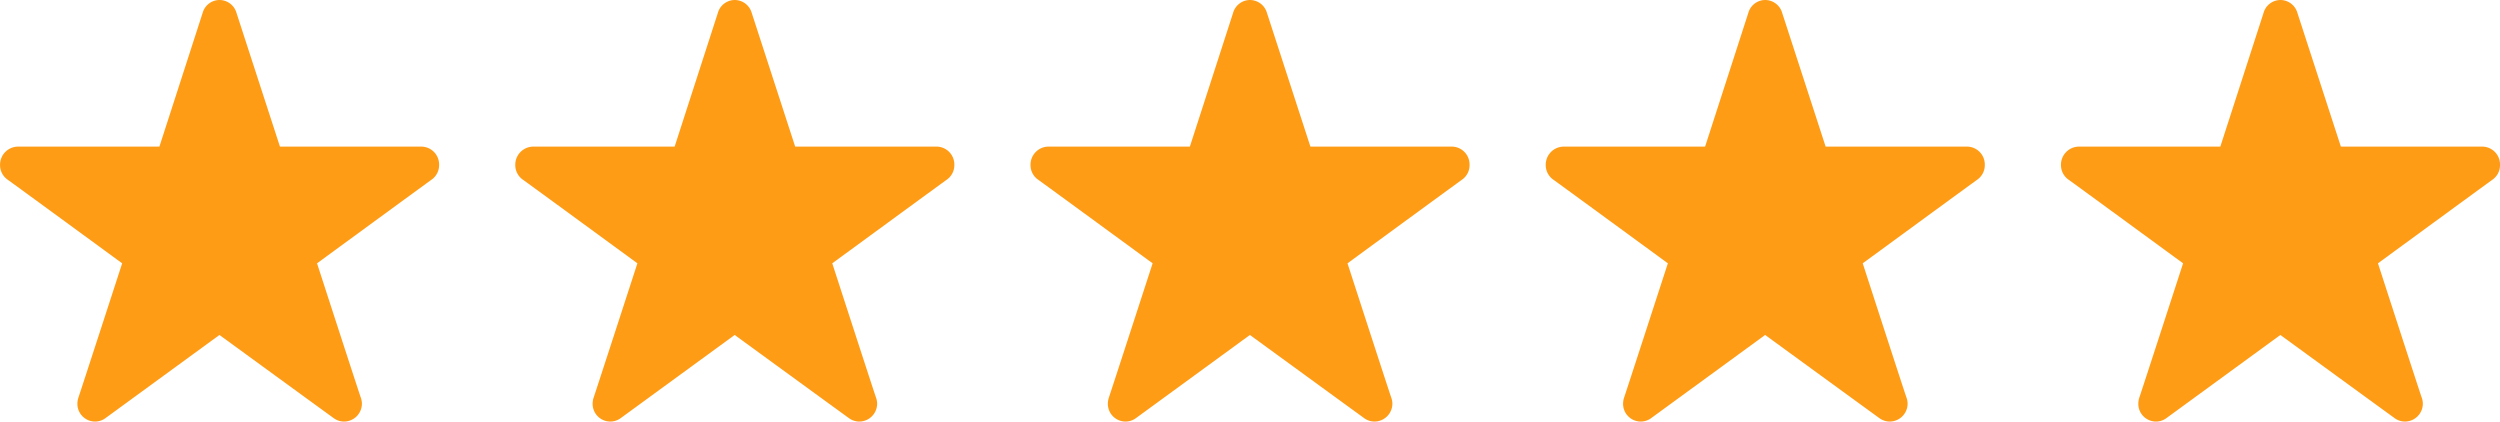 <svg xmlns="http://www.w3.org/2000/svg" width="184.214" height="31.063" viewBox="0 0 184.214 31.063">
  <g id="Grupo_3338" data-name="Grupo 3338" transform="translate(-623 -601.849)">
    <path id="Trazado_546" data-name="Trazado 546" d="M921.3,219.888a1.3,1.3,0,0,0-1.242.957l-3.183,9.846h-10.45a1.335,1.335,0,0,0-1.292,1.359,1.306,1.306,0,0,0,.558,1.077c.212.144,8.44,6.164,8.44,6.164s-3.159,9.728-3.223,9.889a1.489,1.489,0,0,0-.076.456,1.305,1.305,0,0,0,1.3,1.315,1.292,1.292,0,0,0,.747-.237l8.42-6.144s8.249,6.01,8.44,6.144a1.291,1.291,0,0,0,.749.237,1.323,1.323,0,0,0,1.309-1.315,1.352,1.352,0,0,0-.084-.456c-.068-.16-3.223-9.889-3.223-9.889s8.228-6.02,8.44-6.164a1.307,1.307,0,0,0,.555-1.084,1.321,1.321,0,0,0-1.278-1.352H925.757l-3.2-9.846A1.307,1.307,0,0,0,921.3,219.888Z" transform="translate(-206.199 381.961)" fill="#ff9c16" fill-rule="evenodd"/>
    <path id="Trazado_549" data-name="Trazado 549" d="M921.3,219.888a1.3,1.3,0,0,0-1.242.957l-3.183,9.846h-10.45a1.335,1.335,0,0,0-1.292,1.359,1.306,1.306,0,0,0,.558,1.077c.212.144,8.44,6.164,8.44,6.164s-3.159,9.728-3.223,9.889a1.489,1.489,0,0,0-.076.456,1.305,1.305,0,0,0,1.3,1.315,1.292,1.292,0,0,0,.747-.237l8.42-6.144s8.249,6.01,8.44,6.144a1.291,1.291,0,0,0,.749.237,1.323,1.323,0,0,0,1.309-1.315,1.352,1.352,0,0,0-.084-.456c-.068-.16-3.223-9.889-3.223-9.889s8.228-6.02,8.44-6.164a1.307,1.307,0,0,0,.555-1.084,1.321,1.321,0,0,0-1.278-1.352H925.757l-3.2-9.846A1.307,1.307,0,0,0,921.3,219.888Z" transform="translate(-168.234 381.961)" fill="#ff9c16" fill-rule="evenodd"/>
    <path id="Trazado_736" data-name="Trazado 736" d="M921.3,219.888a1.3,1.3,0,0,0-1.242.957l-3.183,9.846h-10.45a1.335,1.335,0,0,0-1.292,1.359,1.306,1.306,0,0,0,.558,1.077c.212.144,8.44,6.164,8.44,6.164s-3.159,9.728-3.223,9.889a1.489,1.489,0,0,0-.076.456,1.305,1.305,0,0,0,1.3,1.315,1.292,1.292,0,0,0,.747-.237l8.42-6.144s8.249,6.01,8.44,6.144a1.291,1.291,0,0,0,.749.237,1.323,1.323,0,0,0,1.309-1.315,1.352,1.352,0,0,0-.084-.456c-.068-.16-3.223-9.889-3.223-9.889s8.228-6.02,8.44-6.164a1.307,1.307,0,0,0,.555-1.084,1.321,1.321,0,0,0-1.278-1.352H925.757l-3.2-9.846A1.307,1.307,0,0,0,921.3,219.888Z" transform="translate(-130.269 381.961)" fill="#ff9c16" fill-rule="evenodd"/>
    <path id="Trazado_547" data-name="Trazado 547" d="M921.3,219.888a1.3,1.3,0,0,0-1.242.957l-3.183,9.846h-10.45a1.335,1.335,0,0,0-1.292,1.359,1.306,1.306,0,0,0,.558,1.077c.212.144,8.44,6.164,8.44,6.164s-3.159,9.728-3.223,9.889a1.489,1.489,0,0,0-.076.456,1.305,1.305,0,0,0,1.3,1.315,1.292,1.292,0,0,0,.747-.237l8.42-6.144s8.249,6.01,8.44,6.144a1.291,1.291,0,0,0,.749.237,1.323,1.323,0,0,0,1.309-1.315,1.352,1.352,0,0,0-.084-.456c-.068-.16-3.223-9.889-3.223-9.889s8.228-6.02,8.44-6.164a1.307,1.307,0,0,0,.555-1.084,1.321,1.321,0,0,0-1.278-1.352H925.757l-3.2-9.846A1.307,1.307,0,0,0,921.3,219.888Z" transform="translate(-244.164 381.961)" fill="#ff9c16" fill-rule="evenodd"/>
    <path id="Trazado_548" data-name="Trazado 548" d="M921.3,219.888a1.3,1.3,0,0,0-1.242.957l-3.183,9.846h-10.45a1.335,1.335,0,0,0-1.292,1.359,1.306,1.306,0,0,0,.558,1.077c.212.144,8.44,6.164,8.44,6.164s-3.159,9.728-3.223,9.889a1.489,1.489,0,0,0-.076.456,1.305,1.305,0,0,0,1.3,1.315,1.292,1.292,0,0,0,.747-.237l8.42-6.144s8.249,6.01,8.44,6.144a1.291,1.291,0,0,0,.749.237,1.323,1.323,0,0,0,1.309-1.315,1.352,1.352,0,0,0-.084-.456c-.068-.16-3.223-9.889-3.223-9.889s8.228-6.02,8.44-6.164a1.307,1.307,0,0,0,.555-1.084,1.321,1.321,0,0,0-1.278-1.352H925.757l-3.2-9.846A1.307,1.307,0,0,0,921.3,219.888Z" transform="translate(-282.129 381.961)" fill="#ff9c16" fill-rule="evenodd"/>
  </g>
</svg>

